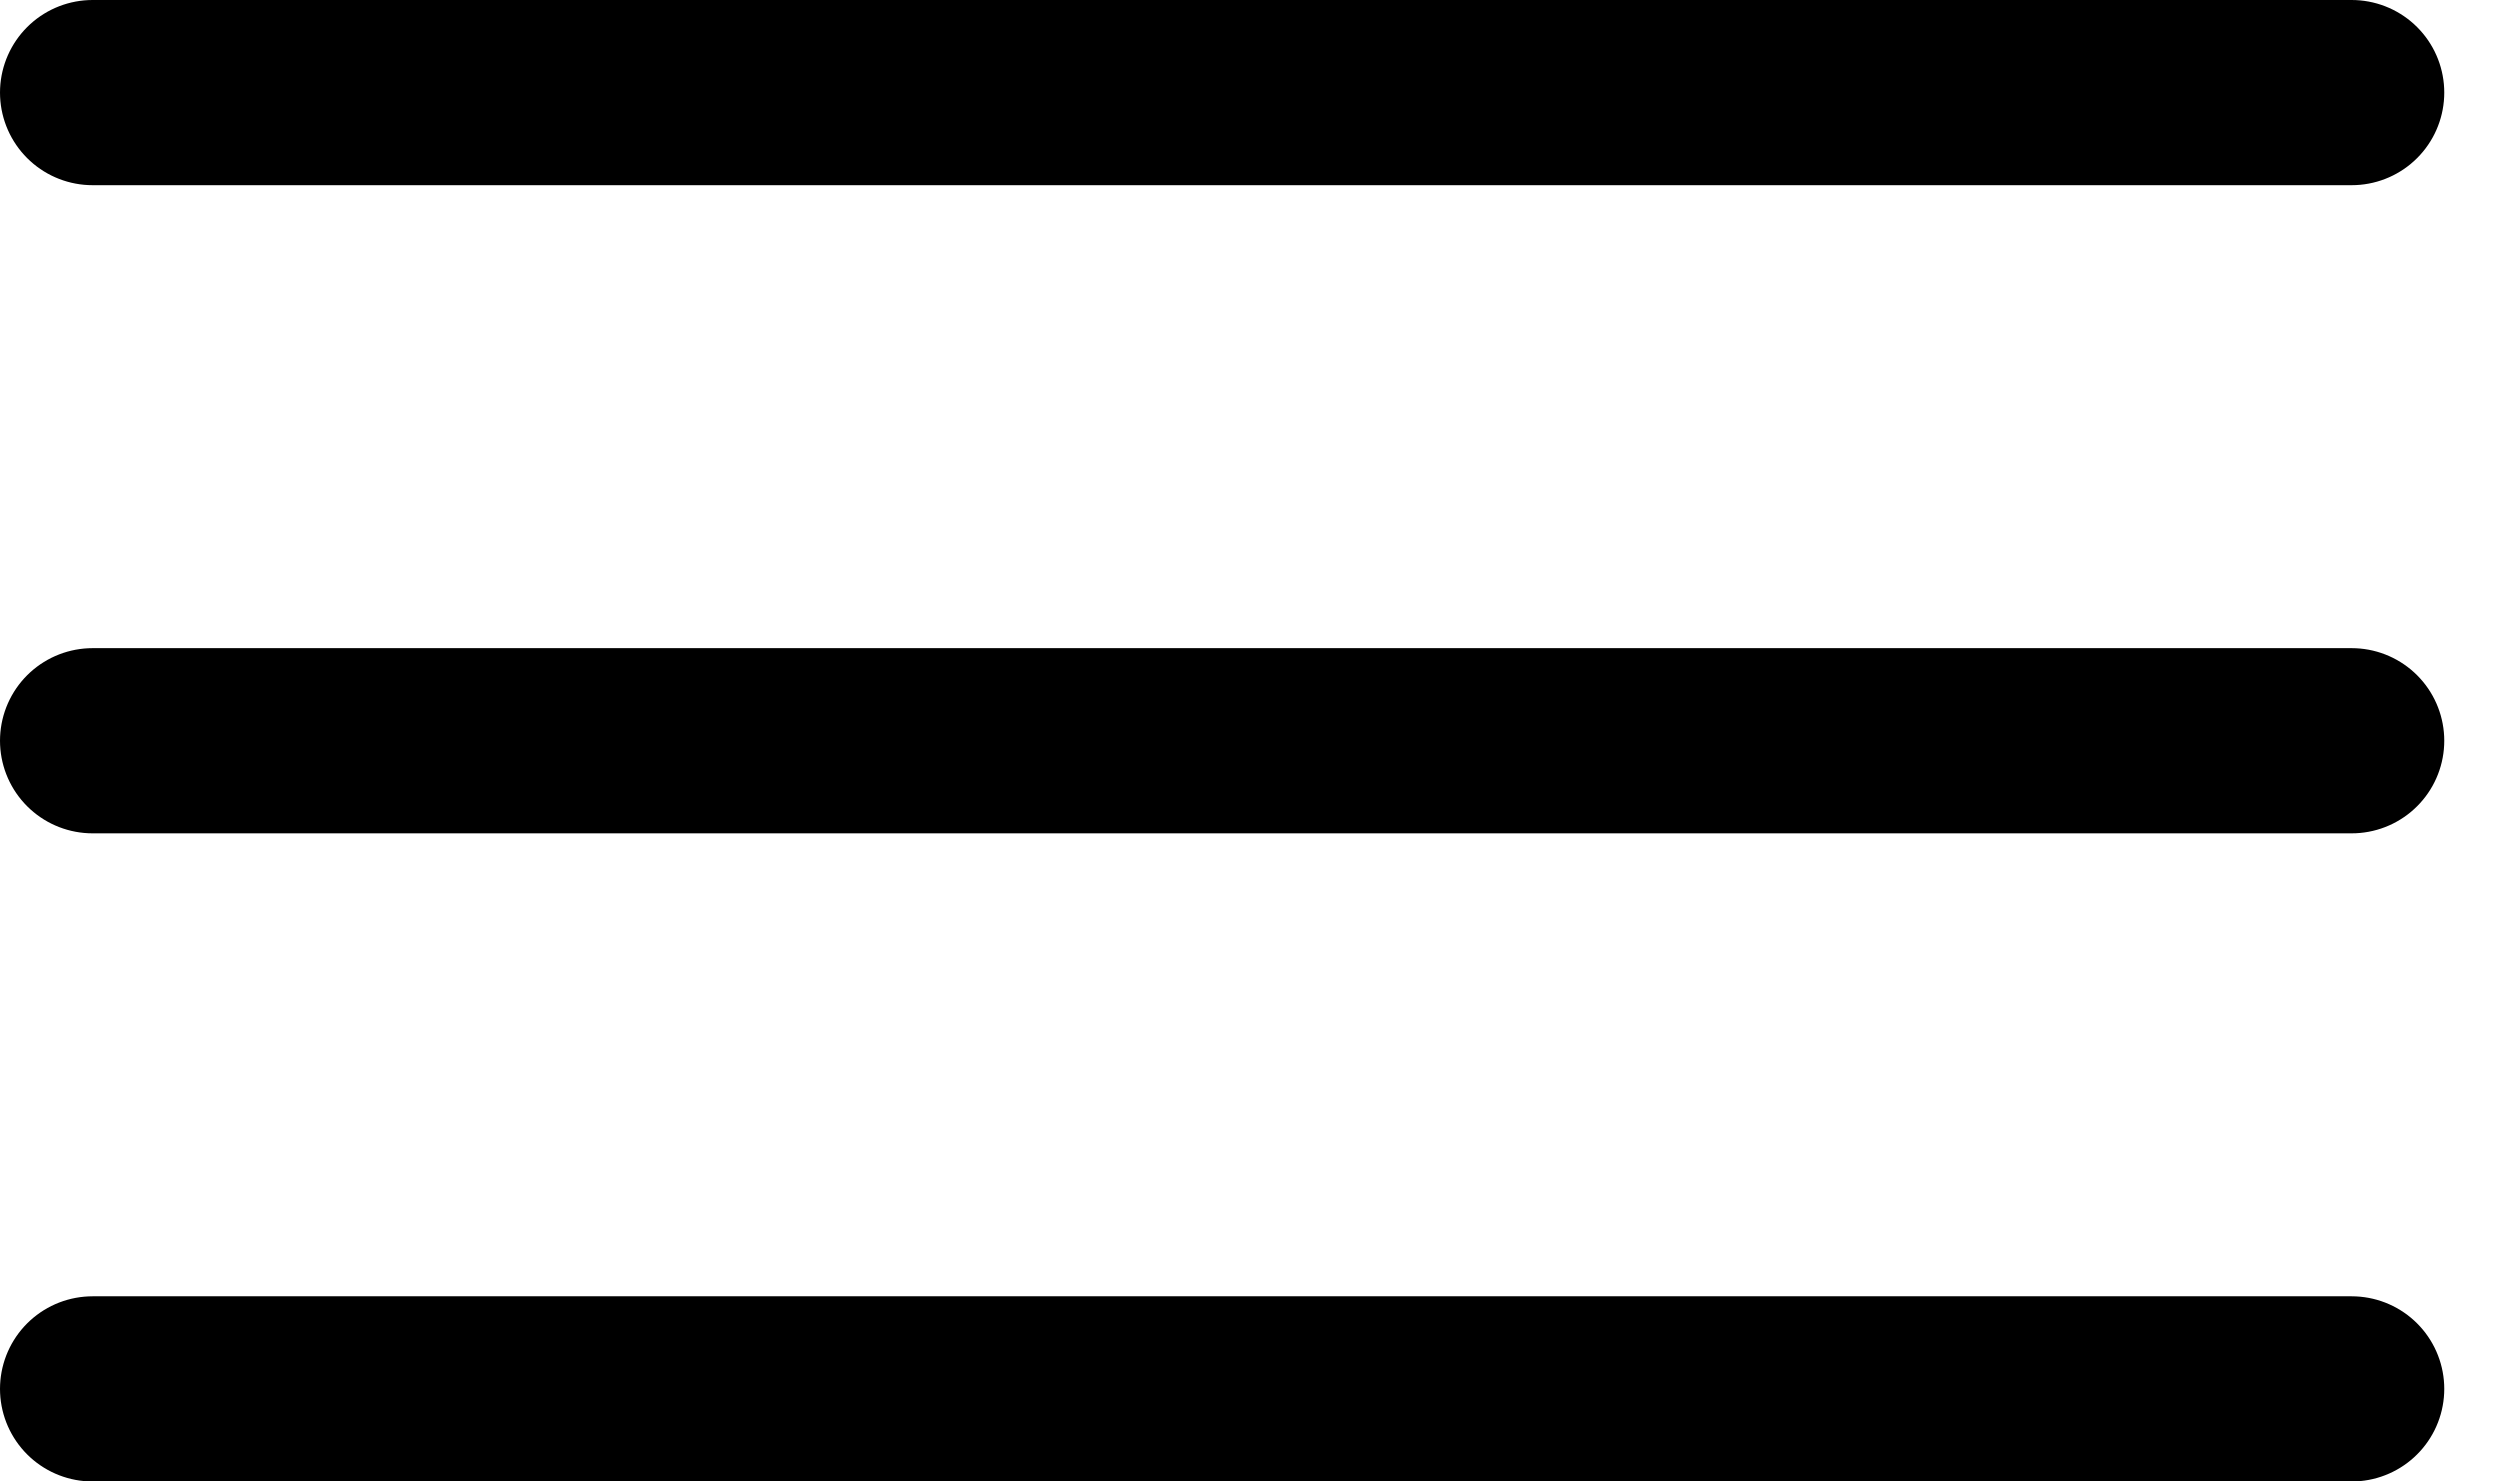 <svg width="27" height="16" viewBox="0 0 27 16" fill="none" xmlns="http://www.w3.org/2000/svg">
<path d="M1 1H25.398" stroke="black" stroke-width="2" stroke-linecap="round" stroke-linejoin="round"/>
<path d="M1 8H25.398" stroke="black" stroke-width="2" stroke-linecap="round" stroke-linejoin="round"/>
<path d="M1 15H25.398" stroke="black" stroke-width="2" stroke-linecap="round" stroke-linejoin="round"/>
</svg>
